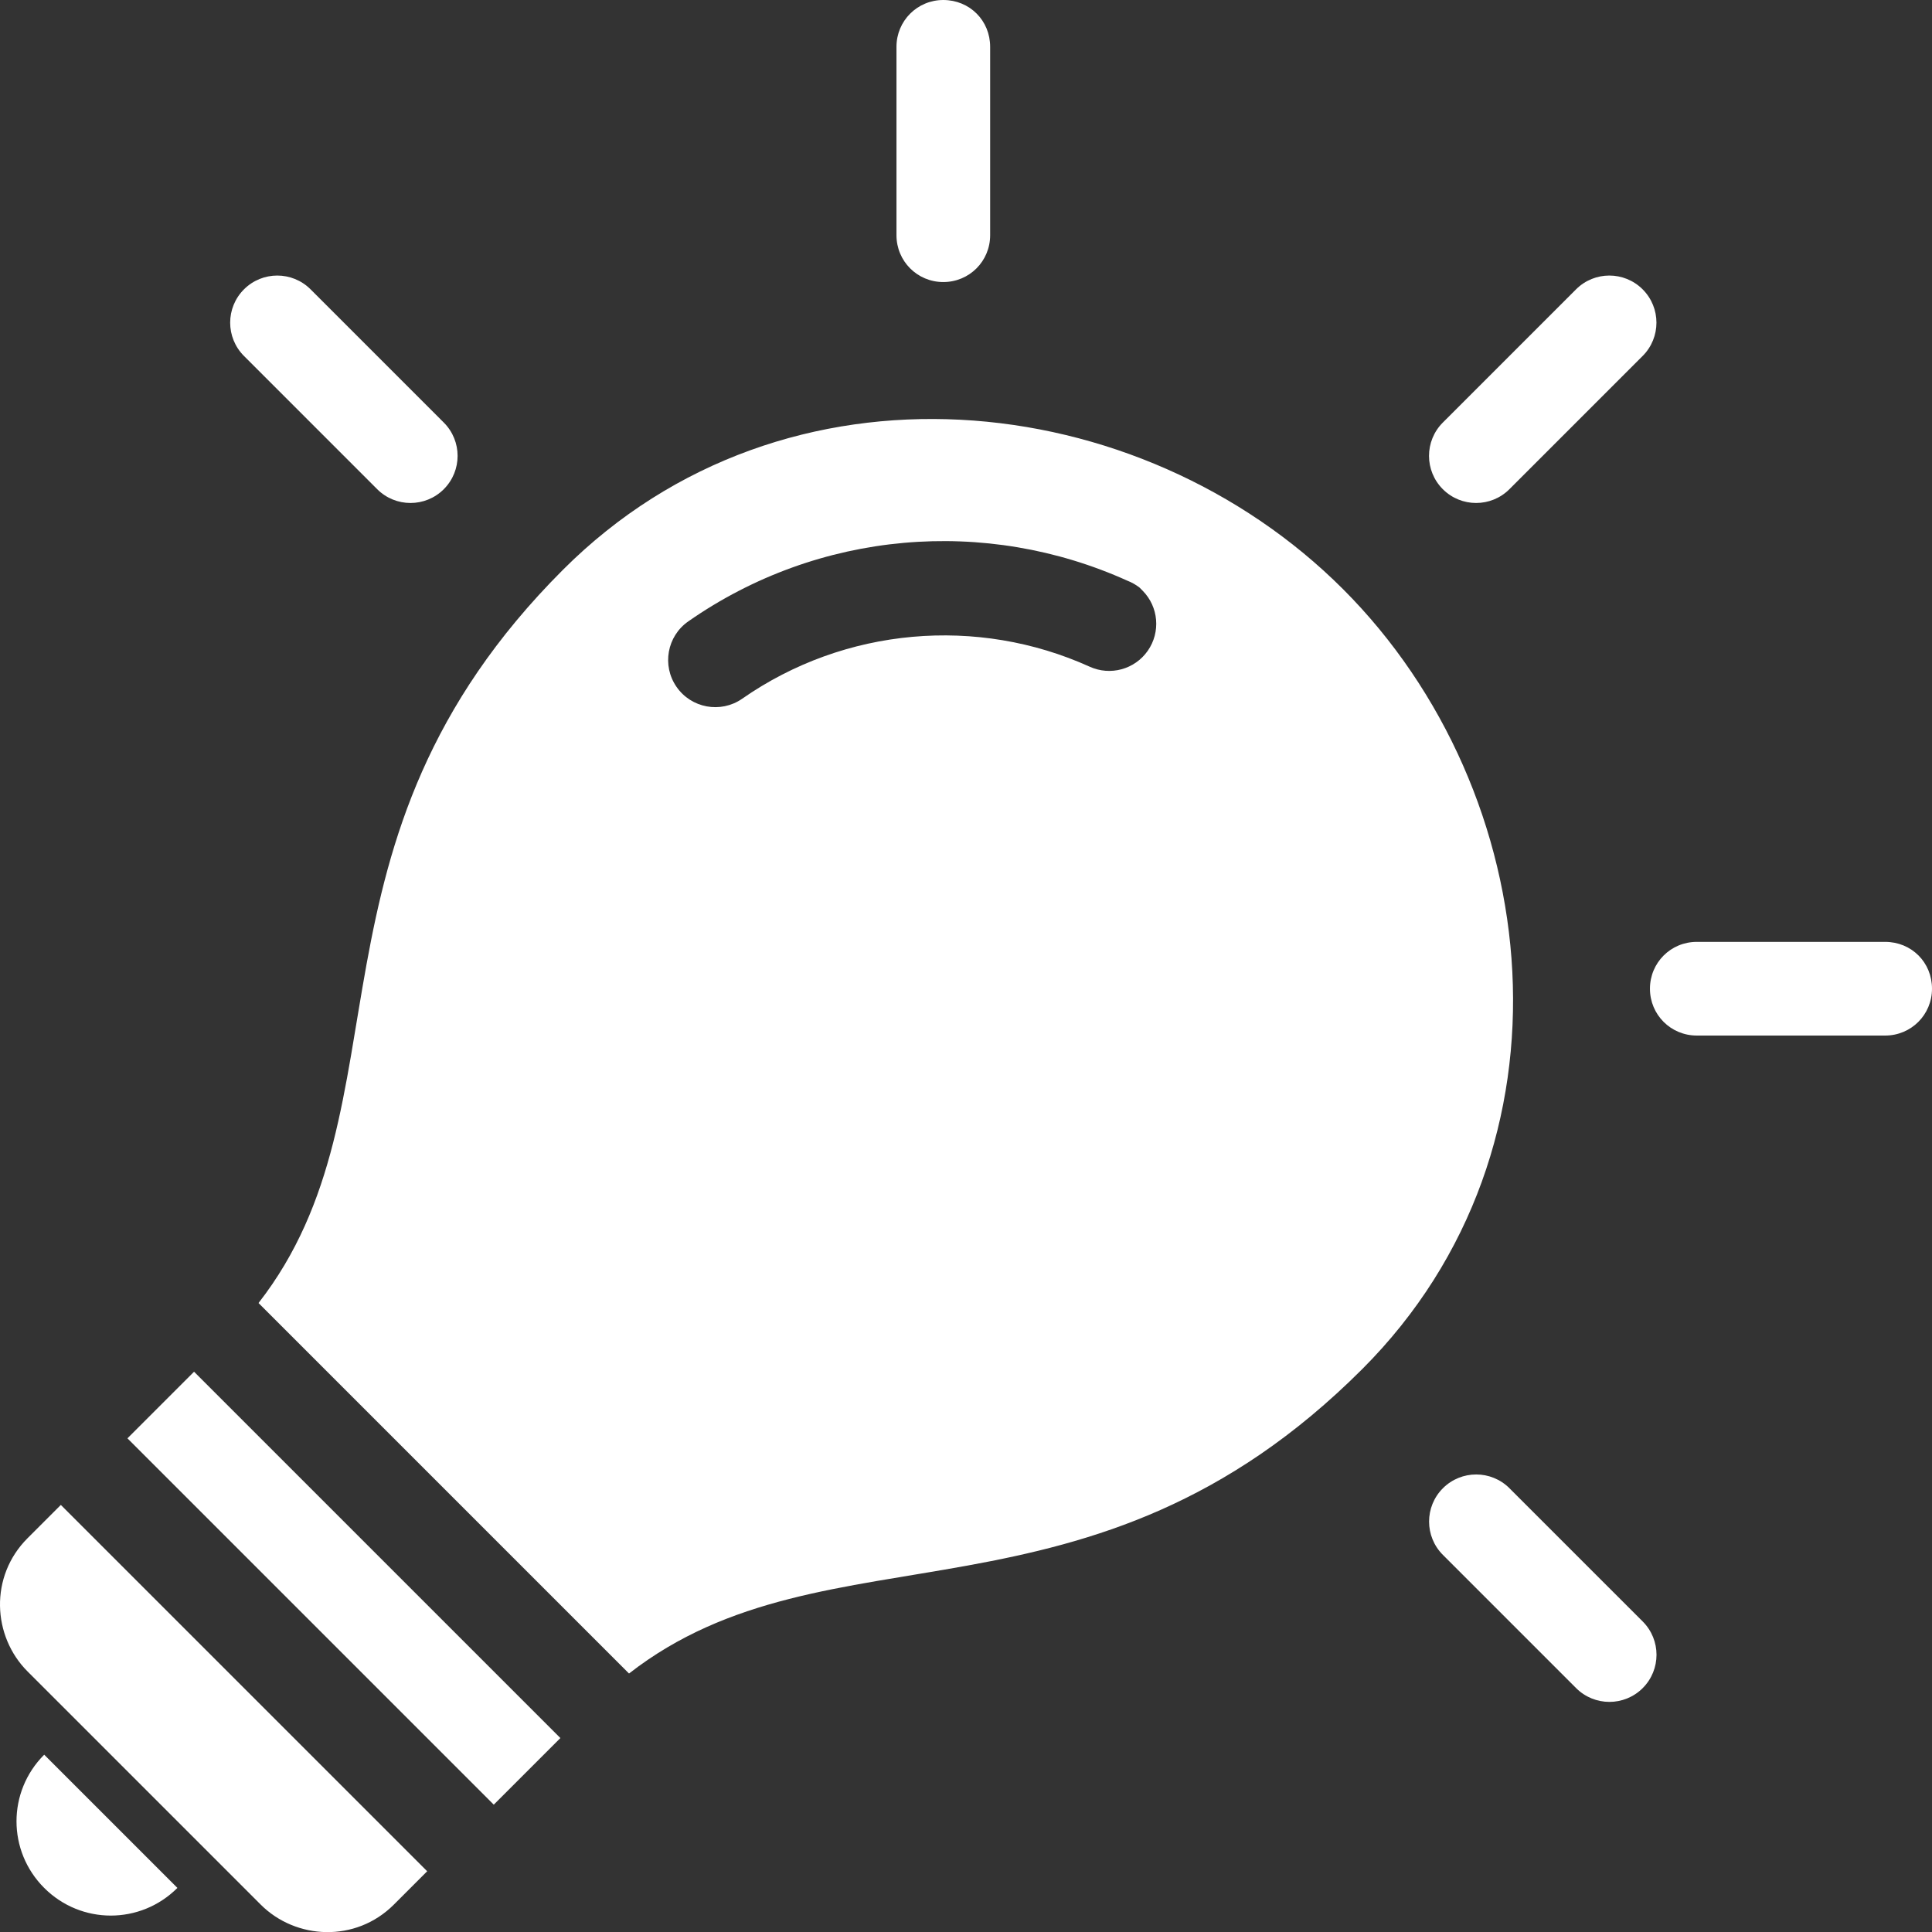 <svg xmlns="http://www.w3.org/2000/svg" id="b" viewBox="0 0 900 900.05"><rect x="0" y="0" width="900" height="900.05" fill="#333333" stroke="none"/><g id="c"><path d="M765.21,134.79c-8.57-8.57-22.46-8.57-31.03,0l-62.06,62.06c-8.57,8.57-8.57,22.46,0,31.03s22.46,8.57,31.03,0l62.06-62.06c8.57-8.57,8.57-22.46,0-31.03h0ZM454.94,6.31c-3.97-3.97-9.46-6.31-15.51-6.31-12.11,0-21.82,9.7-21.82,21.82v87.75c0,12.11,9.7,21.82,21.82,21.82s21.82-9.7,21.82-21.82V21.82c0-6.06-2.33-11.55-6.31-15.51h0ZM893.69,445.07c-3.97-3.97-9.45-6.31-15.51-6.31h-87.75c-12.12,0-21.82,9.7-21.82,21.82s9.7,21.82,21.82,21.82h87.75c12.12,0,21.82-9.7,21.82-21.82,0-6.06-2.33-11.54-6.31-15.52h0ZM625.6,274.41c-94.59-94.59-259.56-112.77-363.36-8.97-127.02,127.02-69.66,248.98-141.81,341.56l172.59,172.59c92.57-72.13,214.54-14.78,341.56-141.81,103.81-103.81,85.63-268.76-8.97-363.36h-.01ZM530.82,273.69c.08.08.16.16.24.24.42.39.83.8,1.21,1.22,7.46,7.53,8.47,19.31,2.4,28.01-6.07,8.69-17.48,11.8-27.13,7.38-52.06-23.55-113.93-18.48-161.92,15.03-9.97,6.84-23.6,4.33-30.48-5.62-6.88-9.95-4.42-23.59,5.51-30.5,60.77-42.42,138.56-48.77,204.59-18.91h0c2,.77,3.88,1.84,5.57,3.15h0ZM144.68,134.79c-8.57-8.57-22.46-8.57-31.03,0s-8.57,22.46,0,31.03l62.06,62.06c8.57,8.57,22.46,8.57,31.03,0s8.57-22.46,0-31.03l-62.06-62.06h0ZM703.18,693.29c-8.57-8.57-22.46-8.57-31.03,0s-8.57,22.46,0,31.03l62.06,62.06c8.57,8.57,22.46,8.57,31.03,0s8.57-22.46,0-31.03l-62.06-62.05h0ZM90.4,639l-31.03,31.03,170.65,170.65,31.03-31.03-170.65-170.65ZM28.34,701.05l-15.51,15.51c-17.83,17.83-16.37,45.68,0,62.06l108.6,108.6c16.37,16.38,44.23,17.83,62.06,0l15.51-15.52L28.34,701.05h0ZM20.58,817.41c-17.19,17.19-17.19,44.86,0,62.05s44.86,17.19,62.06,0l-62.06-62.06h0Z" fill="#fff"></path></g></svg>